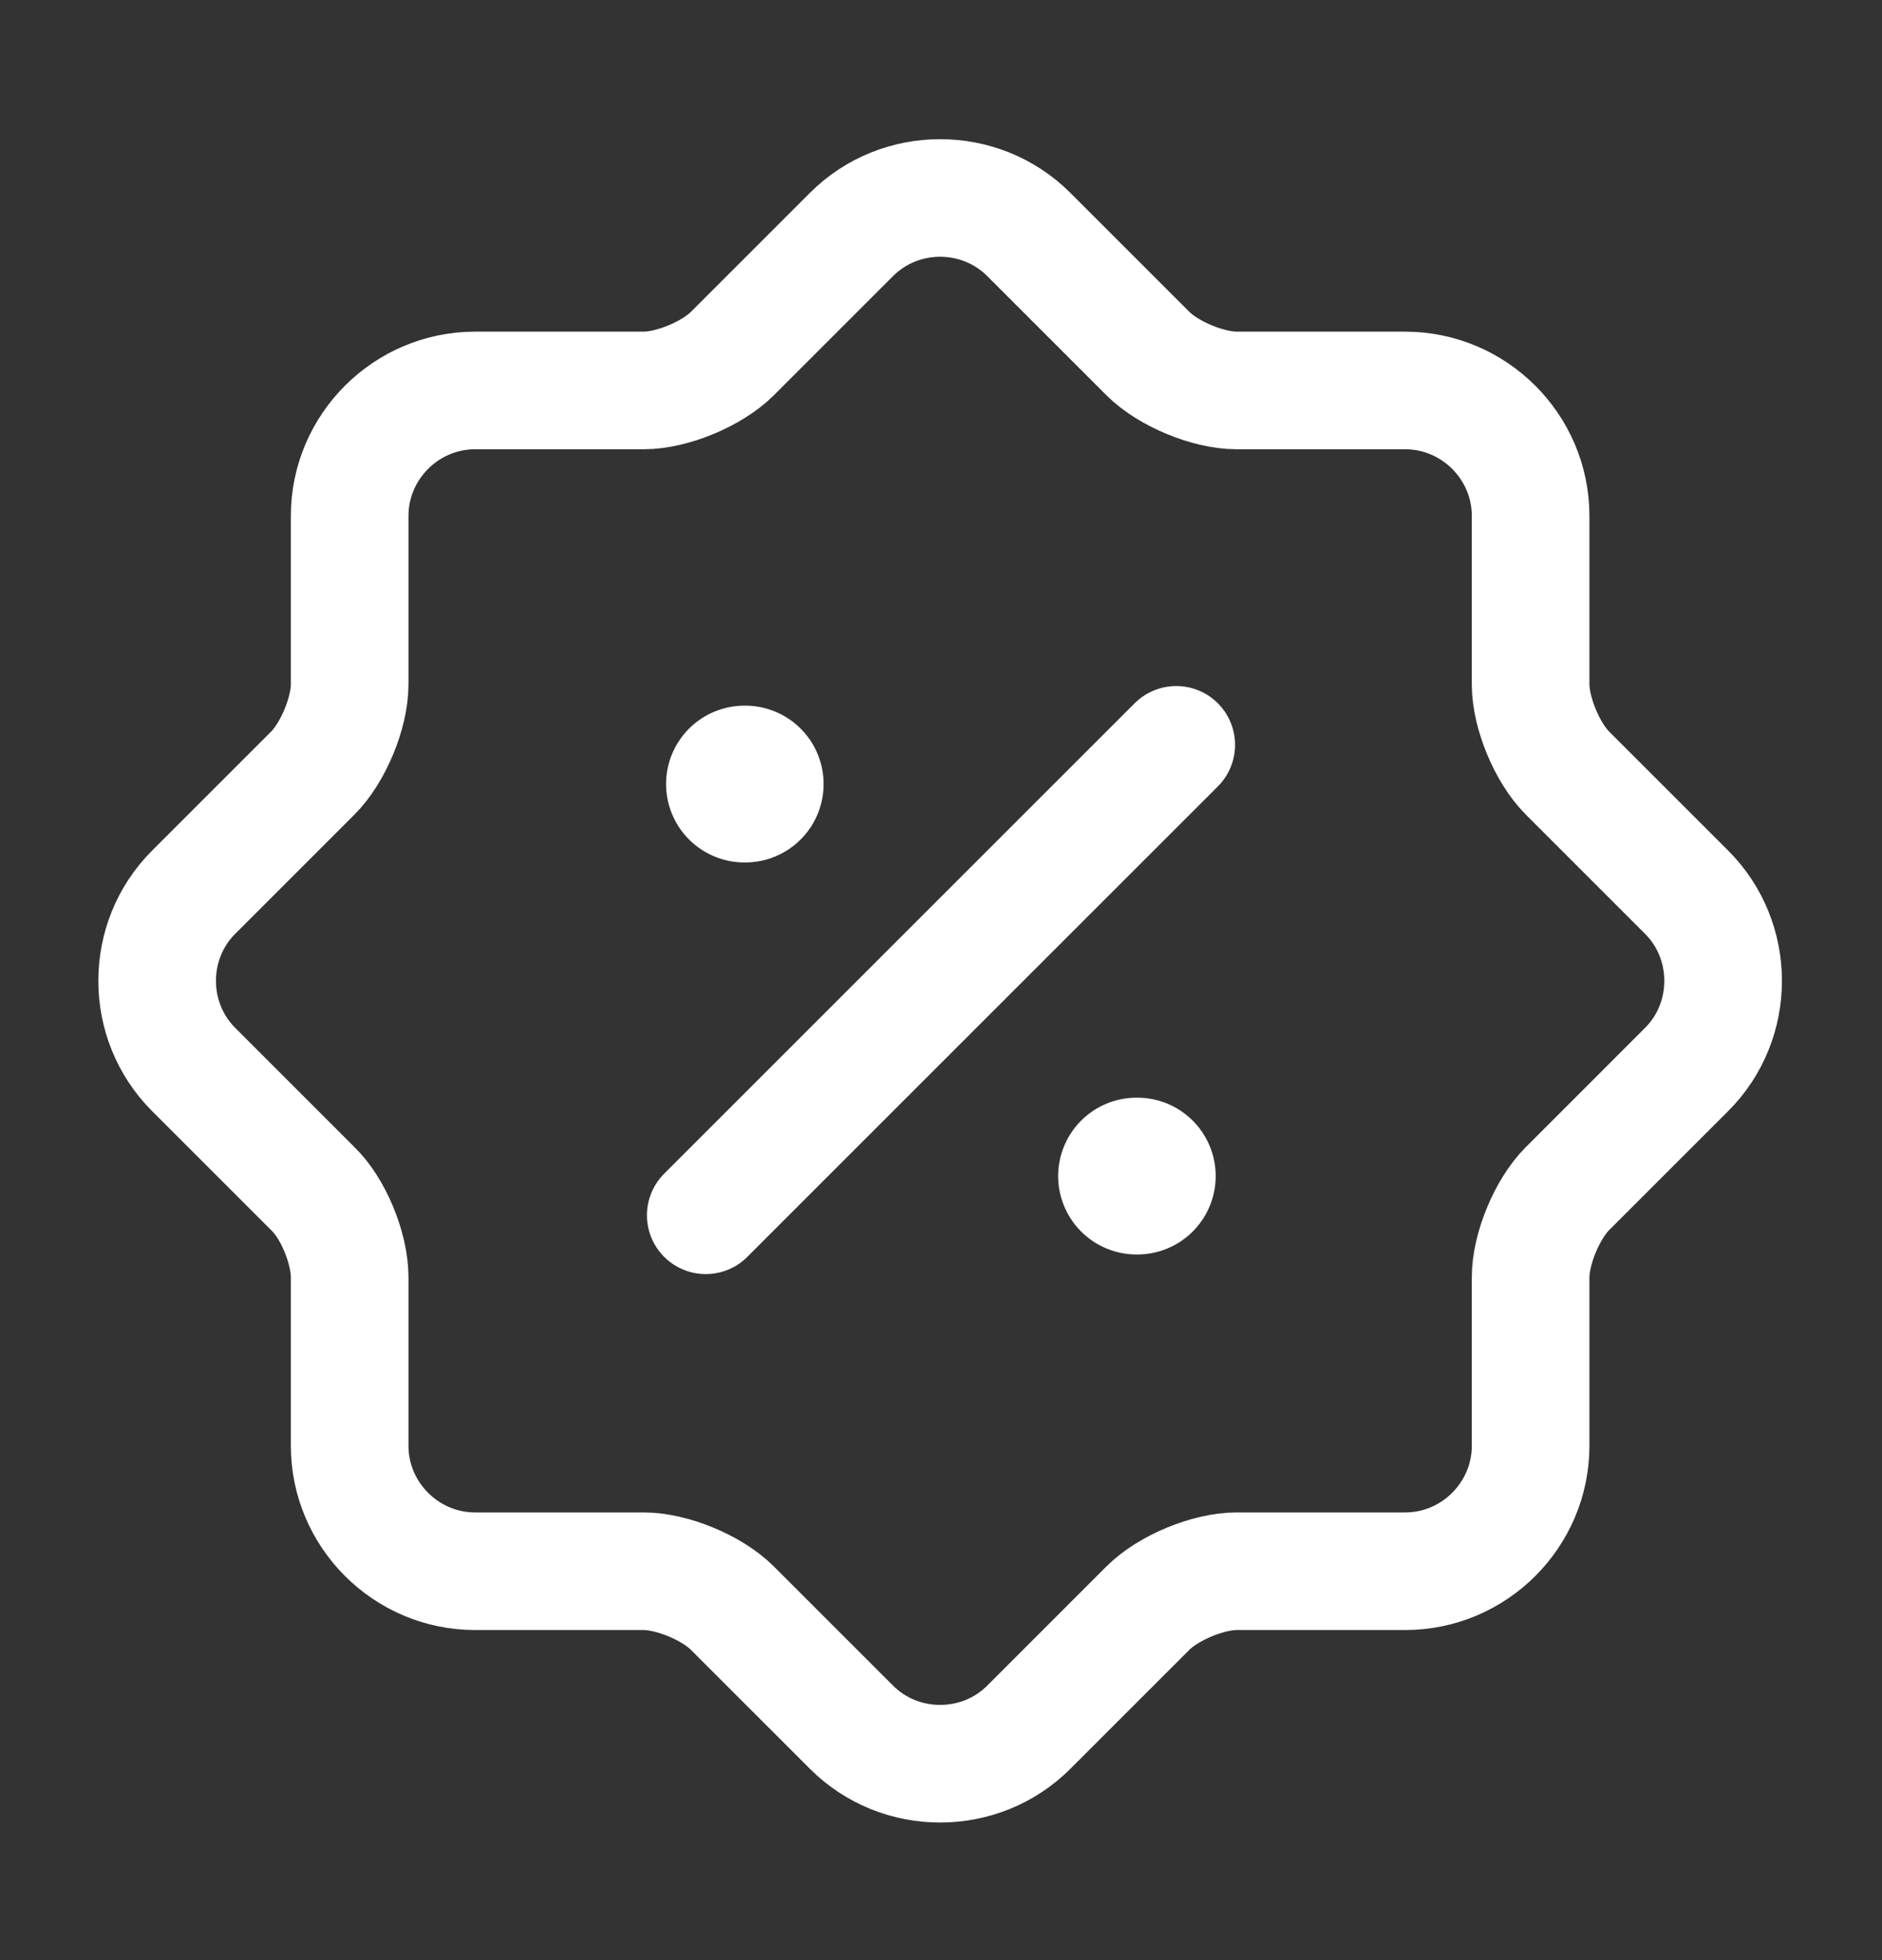 <svg width="24" height="25" viewBox="0 0 24 25" fill="none" xmlns="http://www.w3.org/2000/svg">
<rect x="0" y="0" width="24" height="25" fill="#333333" stroke="none"/>
<path d="M3.989 15.16L2.469 13.64C1.849 13.02 1.849 12 2.469 11.38L3.989 9.86C4.249 9.6 4.459 9.09 4.459 8.73V6.58C4.459 5.7 5.179 4.98 6.059 4.98H8.209C8.569 4.98 9.079 4.77 9.339 4.51L10.859 2.99C11.479 2.37 12.499 2.37 13.119 2.99L14.639 4.51C14.899 4.77 15.409 4.98 15.769 4.98H17.919C18.799 4.98 19.519 5.7 19.519 6.58V8.73C19.519 9.09 19.729 9.6 19.989 9.86L21.509 11.38C22.129 12 22.129 13.02 21.509 13.64L19.989 15.16C19.729 15.42 19.519 15.93 19.519 16.29V18.44C19.519 19.32 18.799 20.04 17.919 20.04H15.769C15.409 20.04 14.899 20.25 14.639 20.51L13.119 22.03C12.499 22.65 11.479 22.65 10.859 22.03L9.339 20.51C9.079 20.25 8.569 20.04 8.209 20.04H6.059C5.179 20.04 4.459 19.32 4.459 18.44V16.29C4.459 15.92 4.249 15.41 3.989 15.16Z" stroke="white" stroke-width="1.5" stroke-linecap="round" stroke-linejoin="round"/>
<path d="M9 15.5L15 9.5" stroke="white" stroke-width="1.5" stroke-linecap="round" stroke-linejoin="round"/>
<path d="M14.494 15H14.503" stroke="white" stroke-width="2" stroke-linecap="round" stroke-linejoin="round"/>
<path d="M9.494 10H9.503" stroke="white" stroke-width="2" stroke-linecap="round" stroke-linejoin="round"/>
</svg>
